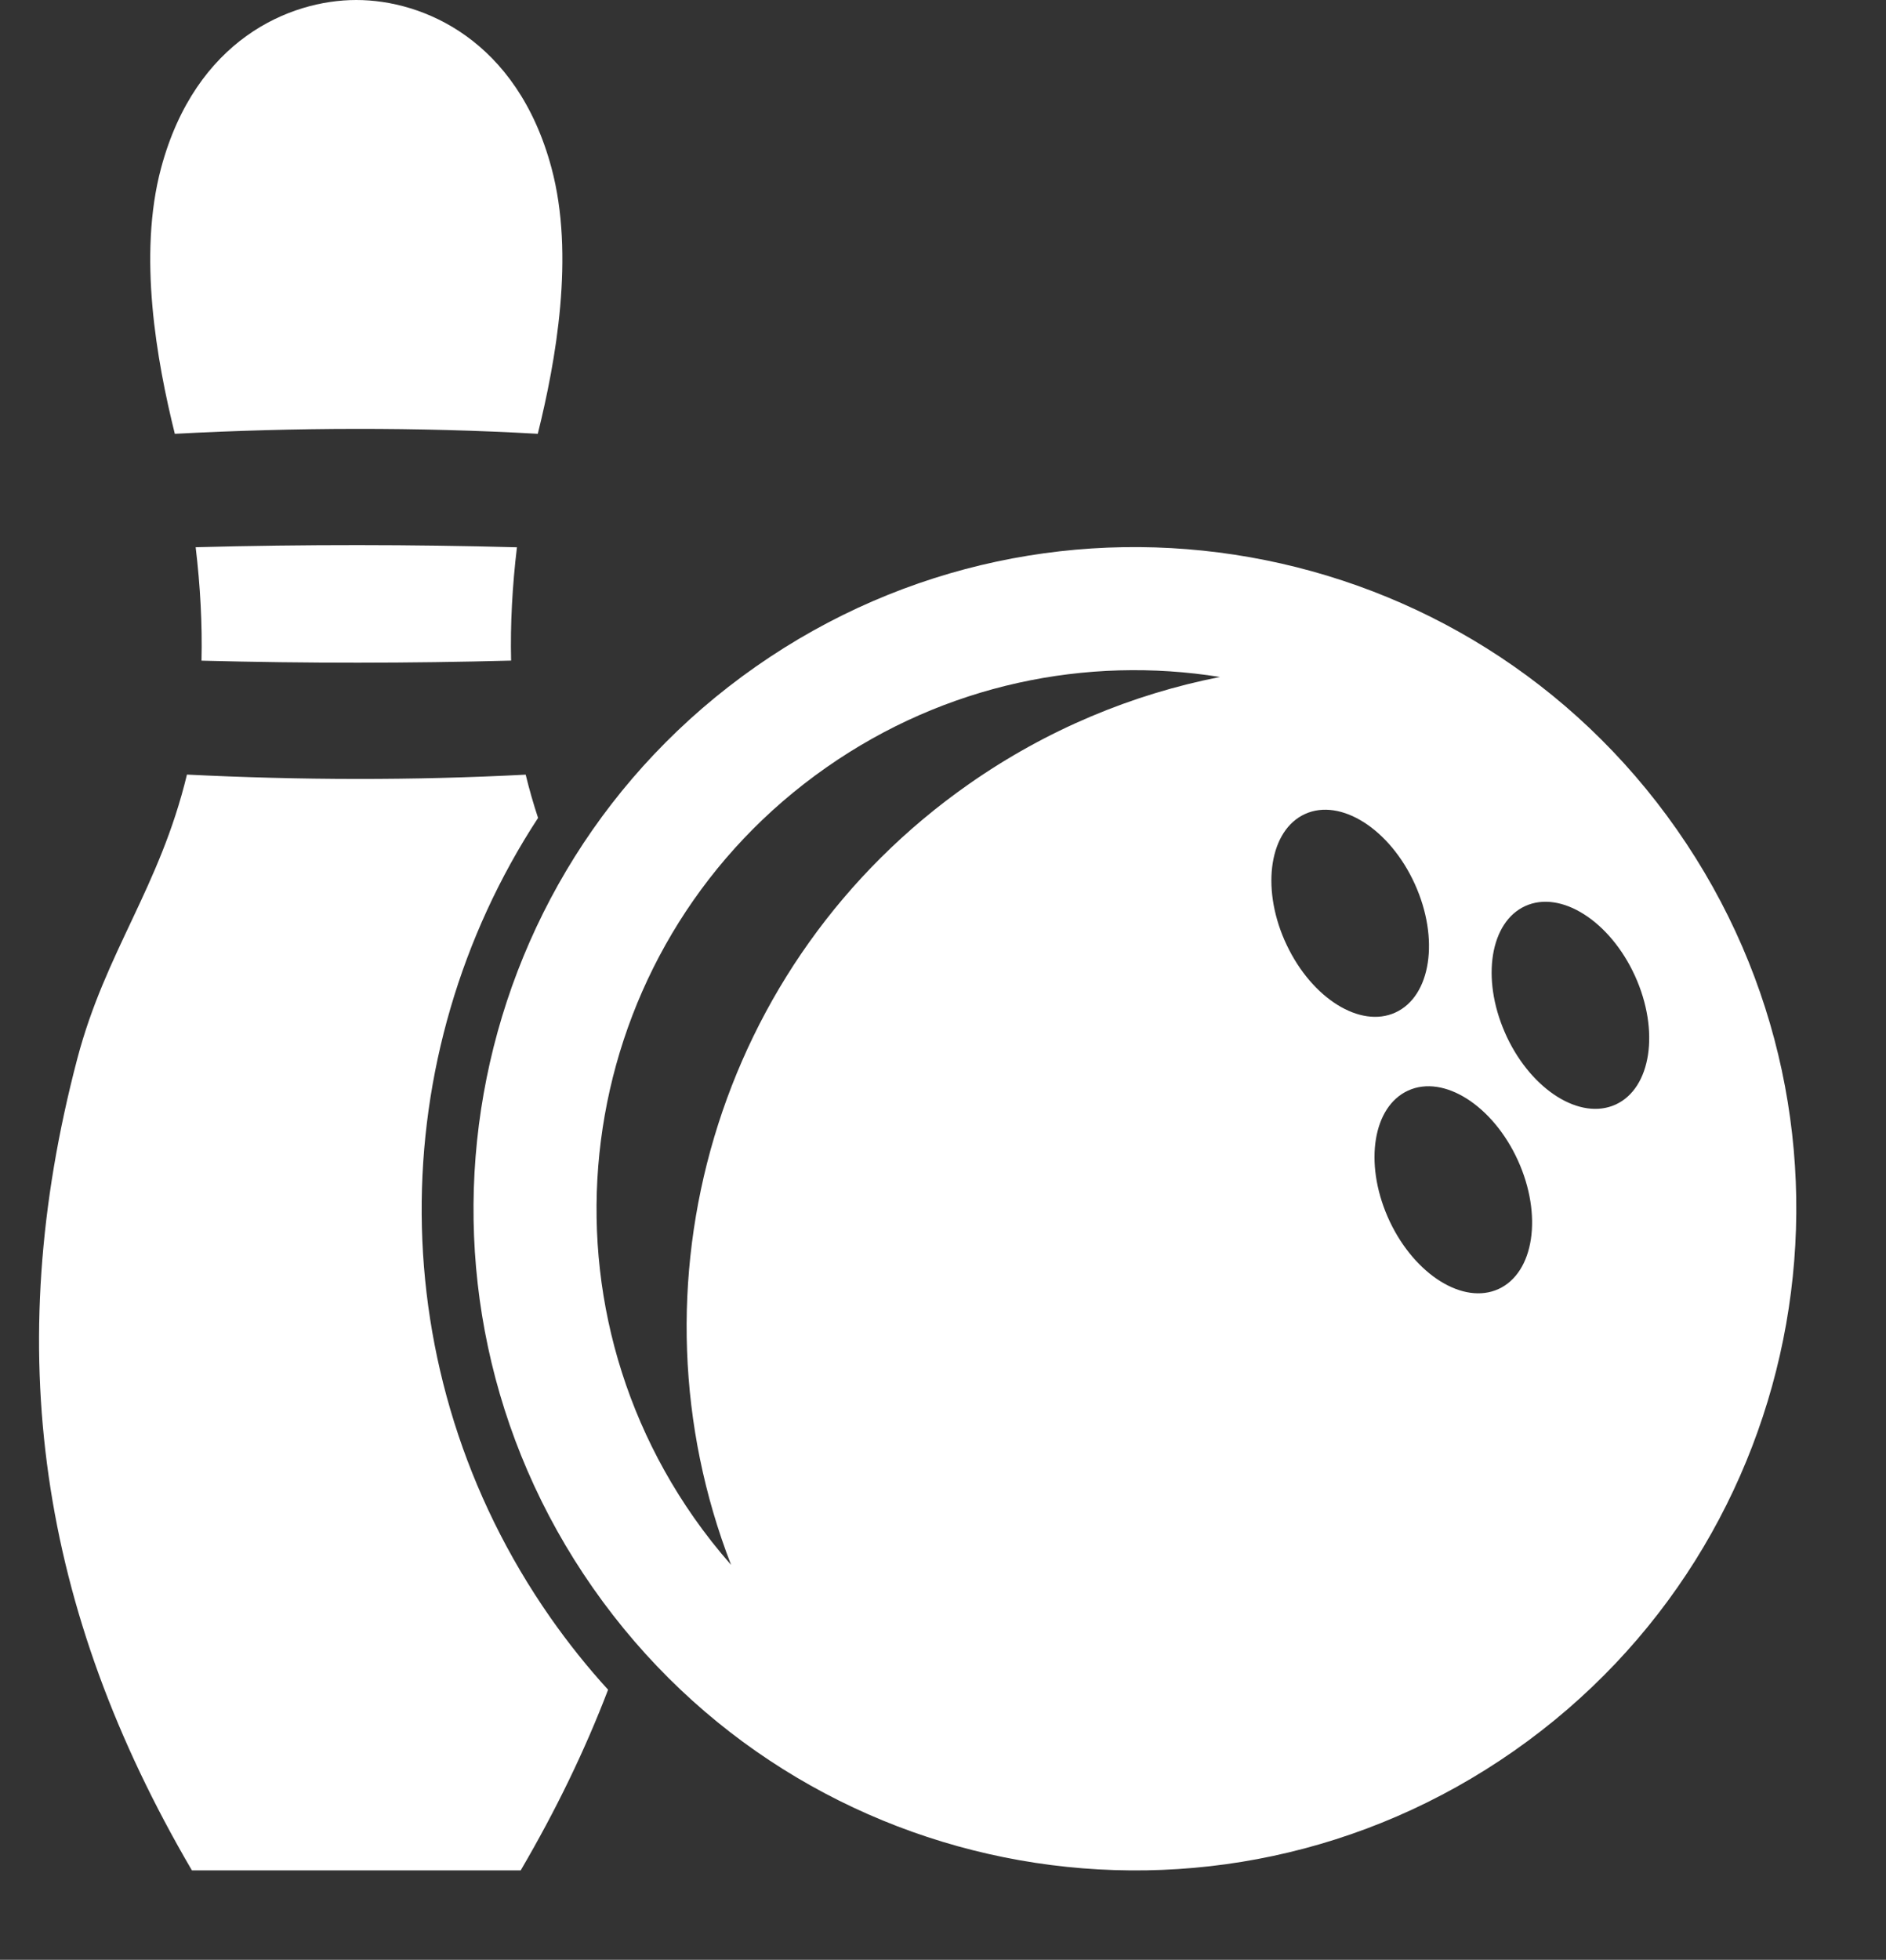 <?xml version="1.0" encoding="UTF-8"?><svg xmlns="http://www.w3.org/2000/svg" xmlns:xlink="http://www.w3.org/1999/xlink" height="115.4" preserveAspectRatio="xMidYMid meet" version="1.0" viewBox="-2.3 0.0 111.1 115.4" width="111.1" zoomAndPan="magnify"><rect x="-2.3" y="0.0" width="111.1" height="115.4" fill="#333333" stroke="none"/><g id="change1_1"><path clip-rule="evenodd" d="M7.998,25.544C6.935,21.259,5.809,15.024,7.192,9.884 C9.218,2.346,14.748,0,18.689,0c3.938,0,9.471,2.346,11.497,9.884c1.383,5.14,0.258,11.373-0.806,15.659 C22.253,25.143,15.125,25.169,7.998,25.544L7.998,25.544z M96.48,48.849c12.332,17.631,8.035,41.921-9.597,54.252 c-17.632,12.33-41.921,8.034-54.253-9.598c-12.332-17.631-8.035-41.919,9.598-54.253 C59.86,26.92,84.149,31.216,96.48,48.849L96.48,48.849z M40.766,92.145c-0.775-0.881-1.511-1.812-2.198-2.795 c-10.036-14.353-6.542-34.124,7.812-44.162c7.021-4.912,15.339-6.58,23.182-5.325 c-5.161,1.015-10.2,3.096-14.783,6.303C39.778,56.658,34.431,75.806,40.766,92.145L40.766,92.145z M87.115,68.325c1.469,3.229,0.956,6.62-1.144,7.578c-2.067,0.939-4.904-0.829-6.396-3.963 c-0.022-0.049-0.046-0.1-0.069-0.151c-0.021-0.049-0.044-0.1-0.067-0.149 c-1.384-3.184-0.857-6.483,1.212-7.425C82.75,63.257,85.644,65.099,87.115,68.325L87.115,68.325z M94.013,57.463 c1.469,3.229,0.958,6.62-1.143,7.577c-2.069,0.942-4.904-0.826-6.394-3.961c-0.023-0.052-0.049-0.102-0.069-0.152 c-0.024-0.051-0.047-0.099-0.067-0.151c-1.386-3.18-0.857-6.483,1.209-7.425 C89.648,52.395,92.542,54.237,94.013,57.463L94.013,57.463z M81.04,52.045c1.47,3.228,0.958,6.62-1.144,7.577 c-2.067,0.941-4.902-0.83-6.392-3.964c-0.025-0.05-0.049-0.1-0.069-0.149 c-0.025-0.051-0.047-0.101-0.07-0.152c-1.386-3.182-0.857-6.484,1.211-7.426 C76.675,46.976,79.571,48.817,81.04,52.045L81.04,52.045z M18.689,110.135c-3.227,0-6.454,0-9.683,0 C0.023,94.793-2.265,79.504,2.254,62.337c1.668-6.328,4.844-10.047,6.459-16.727 c6.651,0.33,13.301,0.352,19.953,0.004c0.22,0.898,0.464,1.743,0.73,2.548 C20.274,62.106,19.993,80.765,30.126,95.253c1.056,1.506,2.188,2.922,3.395,4.243 c-1.361,3.562-3.074,7.098-5.149,10.639C25.143,110.135,21.916,110.135,18.689,110.135L18.689,110.135z M9.57,38.902c0.051-2.139-0.071-4.403-0.344-6.68c6.462-0.171,12.766-0.162,18.926,0.004 c-0.273,2.275-0.395,4.535-0.344,6.672C21.867,39.057,15.791,39.065,9.57,38.902L9.57,38.902z" fill="#FFF" fill-rule="evenodd"/></g></svg>